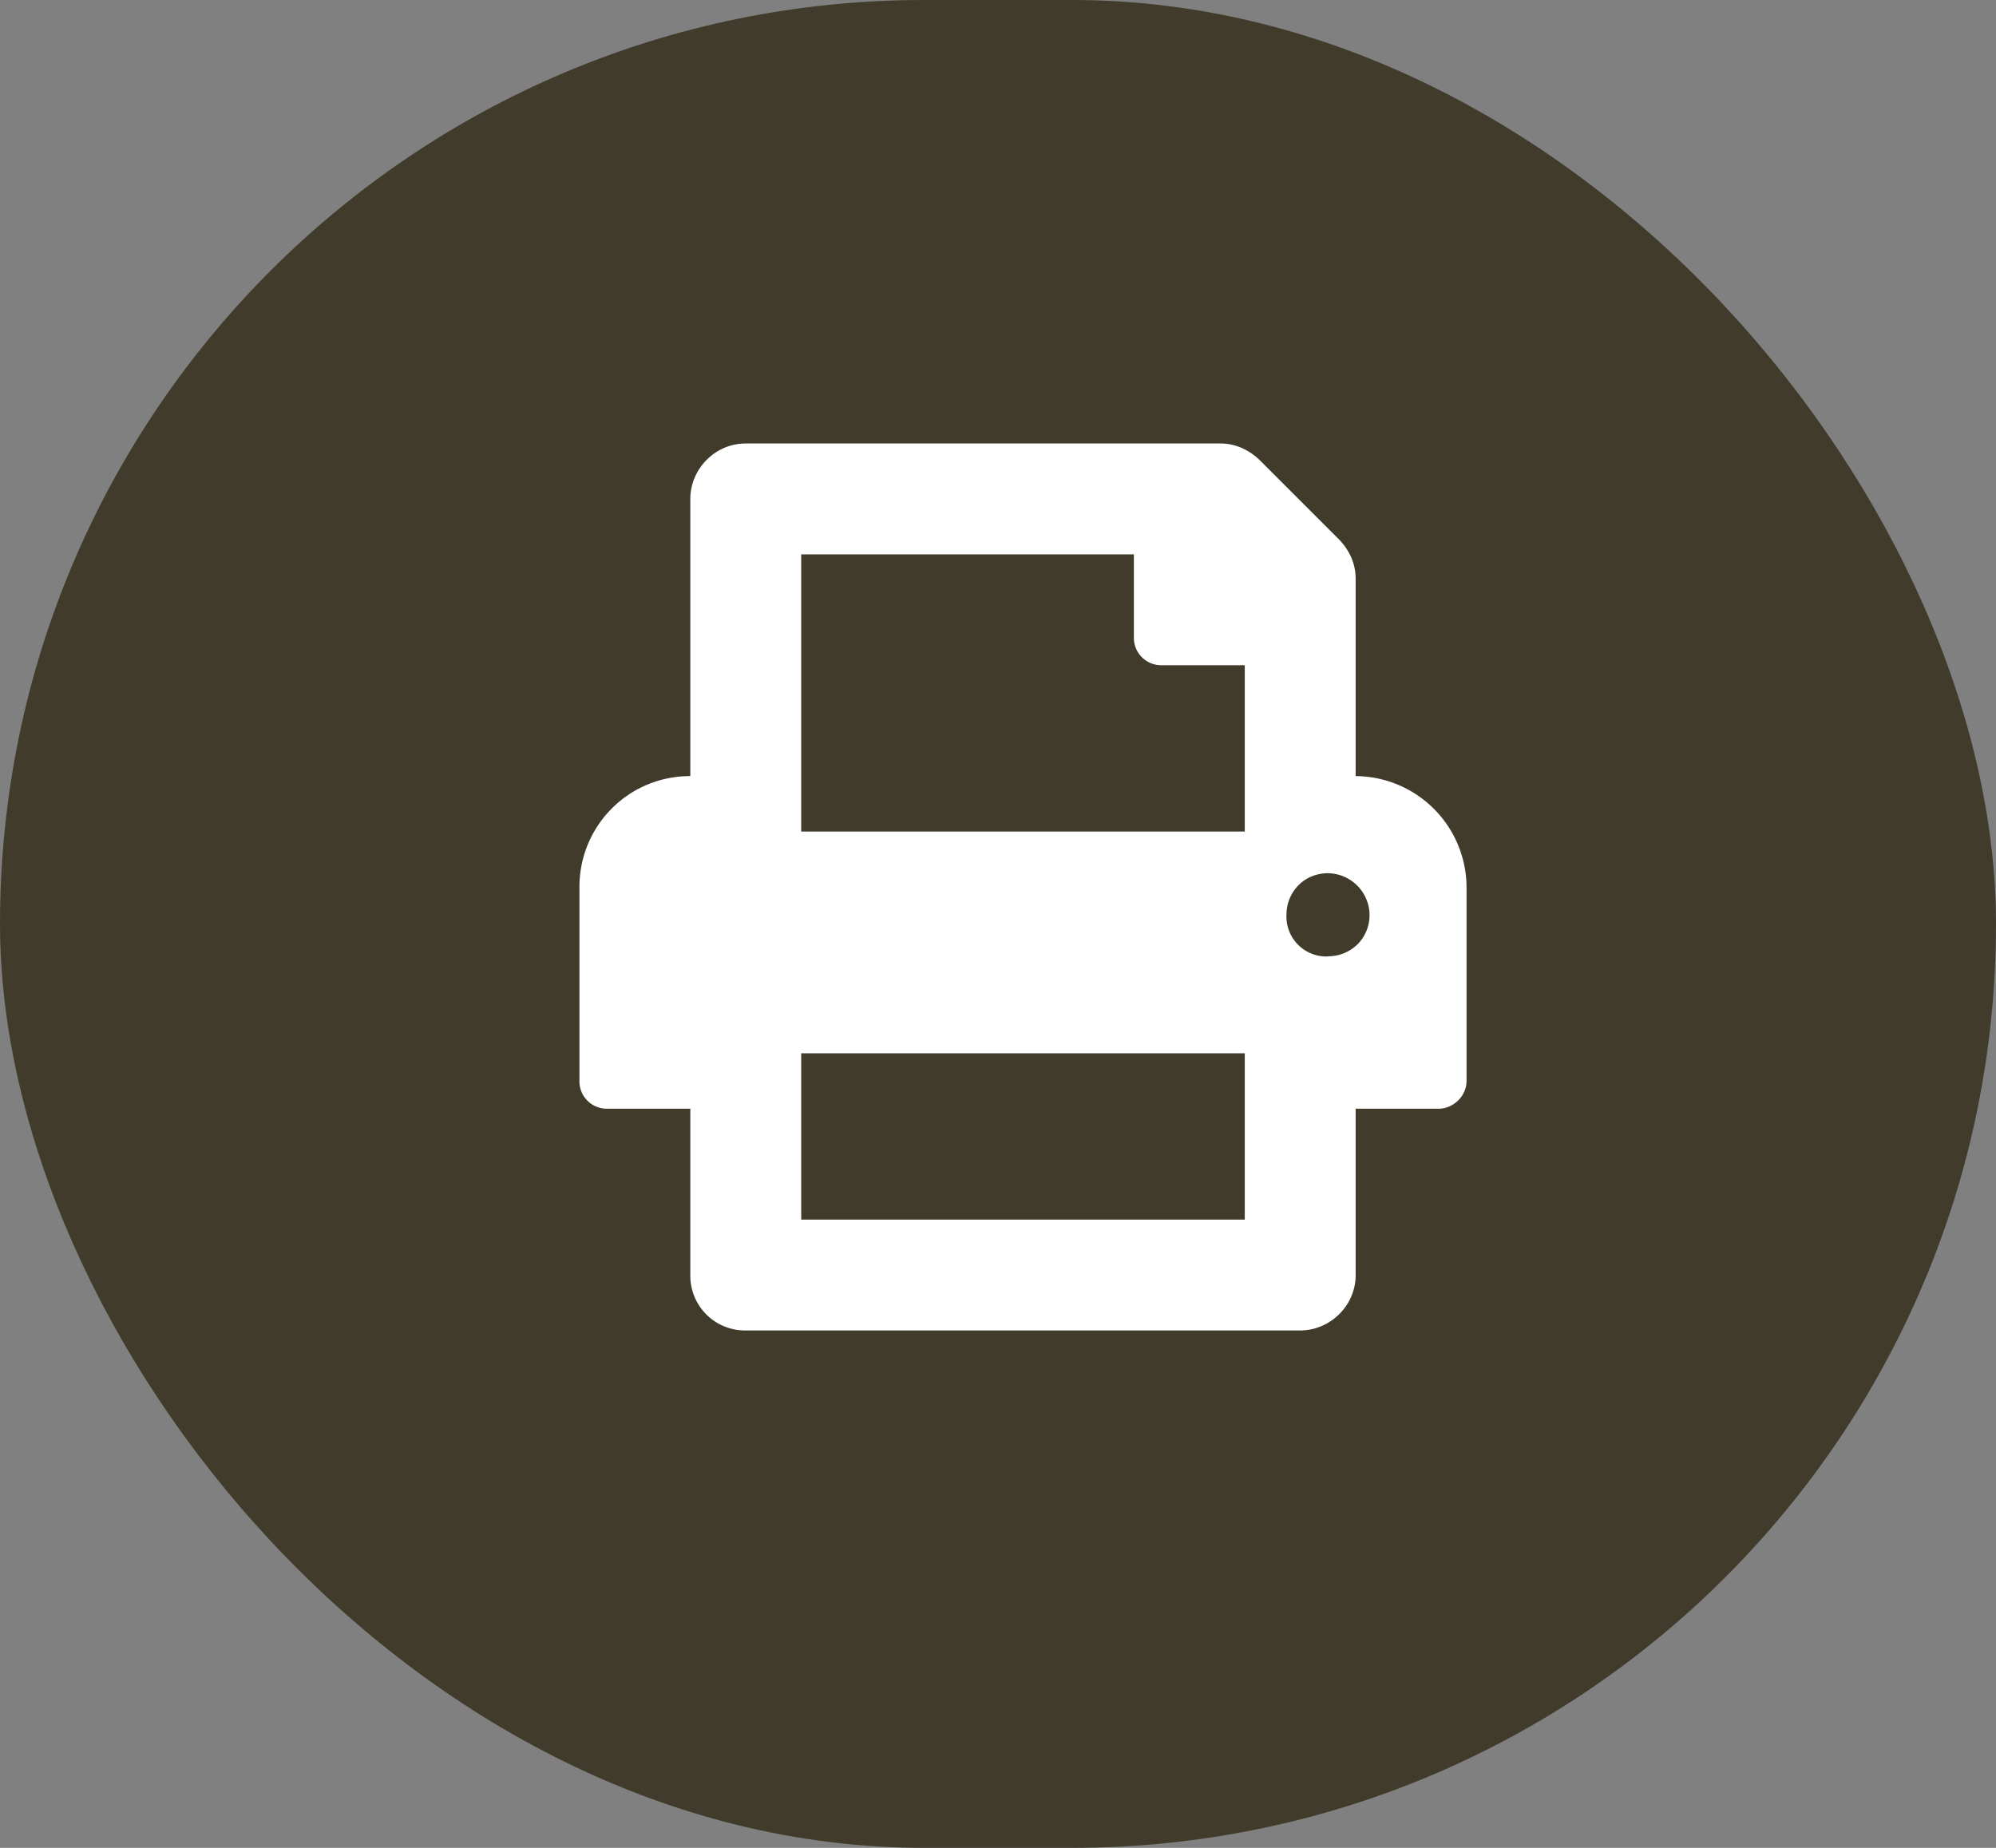 <svg xmlns="http://www.w3.org/2000/svg" width="27" height="25" fill="none" xmlns:v="https://vecta.io/nano"><rect width="100%" height="100%" fill="#808080" stroke="none"/><rect width="27" height="25" rx="12.5" fill="#413b2b"/><path d="M18.338 10.5a1.51 1.51 0 0 1 1.5 1.5v2.625c0 .211-.187.375-.375.375h-1.125v2.25c0 .422-.352.75-.75.75h-7.5a.74.74 0 0 1-.75-.75V15H8.213a.37.37 0 0 1-.375-.375V12c0-.82.656-1.5 1.5-1.5V6.75c0-.398.328-.75.75-.75h6.422c.211 0 .398.094.539.234l1.055 1.055c.141.141.234.328.234.539V10.5zm-1.5 6v-2.25h-6v2.25h6zm0-5.25V9h-1.125a.37.37 0 0 1-.375-.375V7.5h-4.5v3.75h6zm1.125 1.688c.305 0 .563-.234.563-.562a.57.57 0 0 0-.562-.562c-.328 0-.562.258-.562.563a.54.54 0 0 0 .563.563z" fill="#fff"/></svg>
